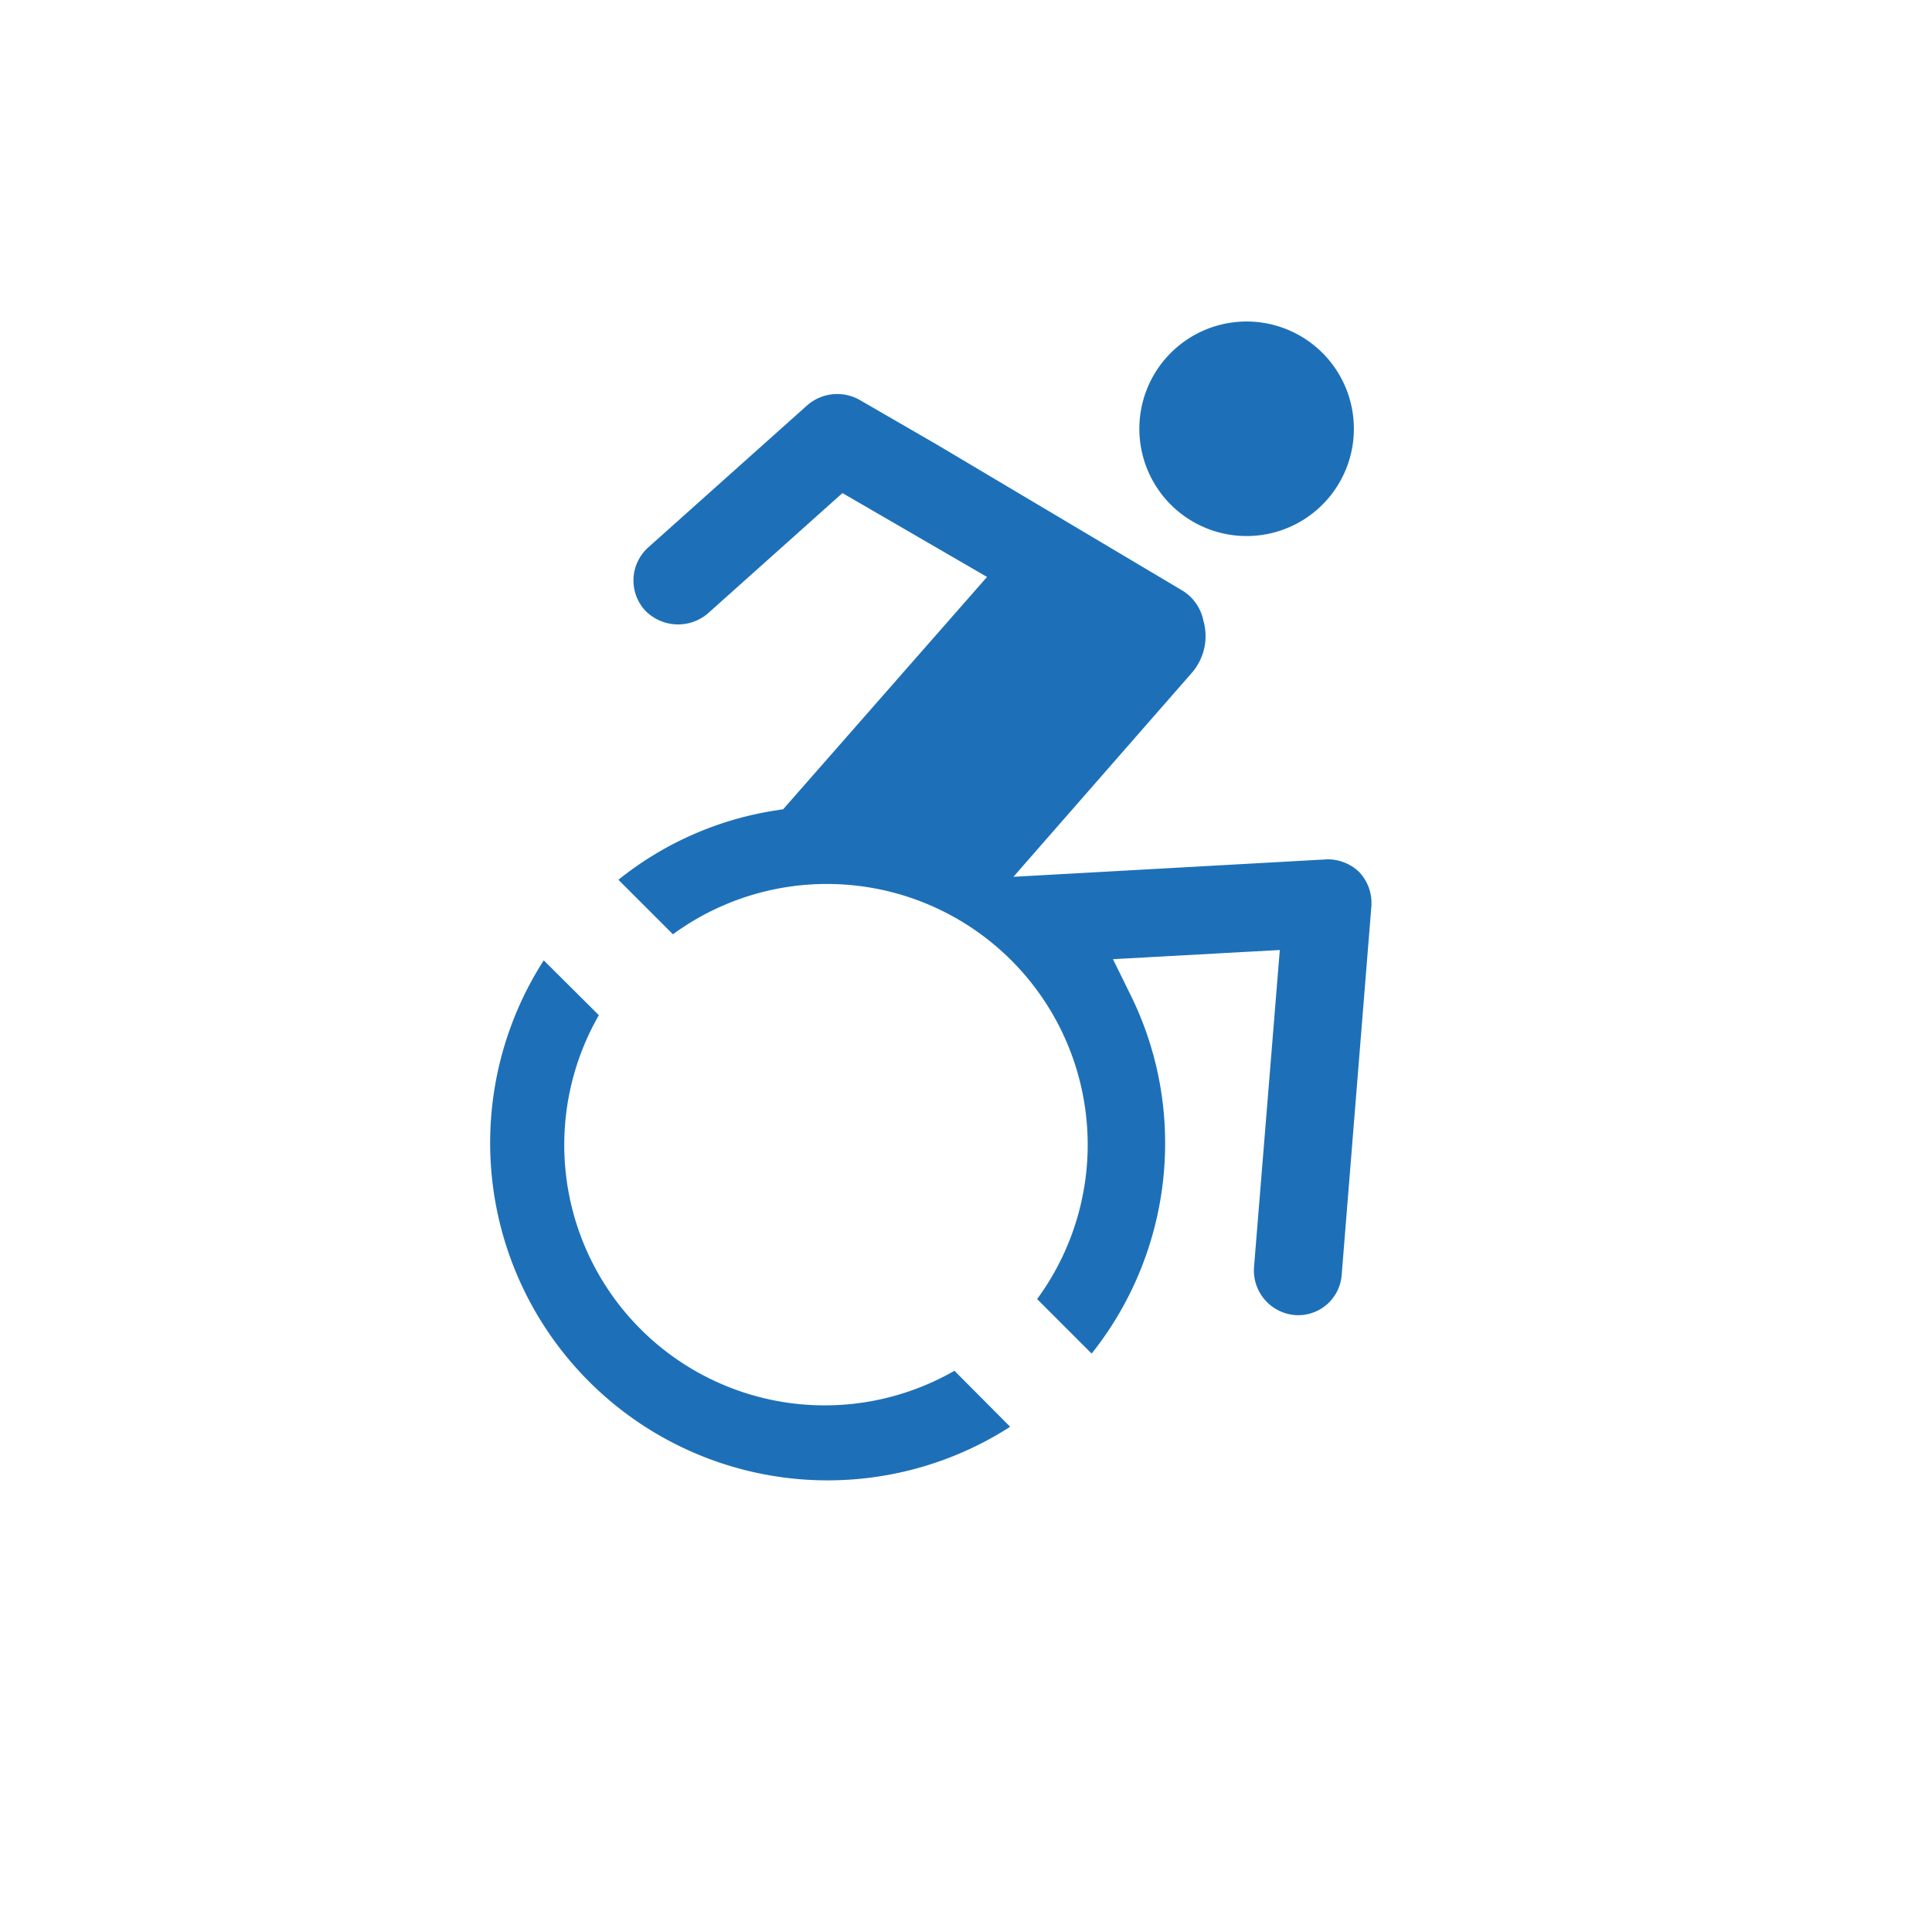 <svg id="Calque_1" data-name="Calque 1" xmlns="http://www.w3.org/2000/svg" viewBox="0 0 65.2 65.2"><defs><style>.cls-1{fill:#1d70b8;}</style></defs><title>Accessibility 2</title><path class="cls-1" d="M35,43.84l1.84,1.84a11.39,11.39,0,0,0,2.48-7.09,11.26,11.26,0,0,0-1.16-5l-.6-1.22,5.63-.31-.87,10.7a1.51,1.51,0,0,0,1.38,1.62A1.47,1.47,0,0,0,45.28,43l1-12.41a1.52,1.52,0,0,0-.42-1.17A1.54,1.54,0,0,0,44.8,29l-10.6.59,6-6.86a1.89,1.89,0,0,0,.41-1.79,1.55,1.55,0,0,0-.69-1L31.61,15,29,13.49a1.54,1.54,0,0,0-1.75.18l-5.37,4.8a1.5,1.5,0,0,0-.12,2.12,1.55,1.55,0,0,0,2.12.12l4.55-4.07,4.88,2.83-6.88,7.84-.32.05a11.21,11.21,0,0,0-5.24,2.33l1.84,1.84A8.8,8.8,0,0,1,35,43.84Z"/><path class="cls-1" d="M42.07,10.85a3.62,3.62,0,1,1-3.62,3.62,3.62,3.62,0,0,1,3.62-3.62"/><path class="cls-1" d="M18.35,32.41A11.39,11.39,0,0,0,34.09,48.15l-1.88-1.89a8.79,8.79,0,0,1-12-12Z"/></svg>